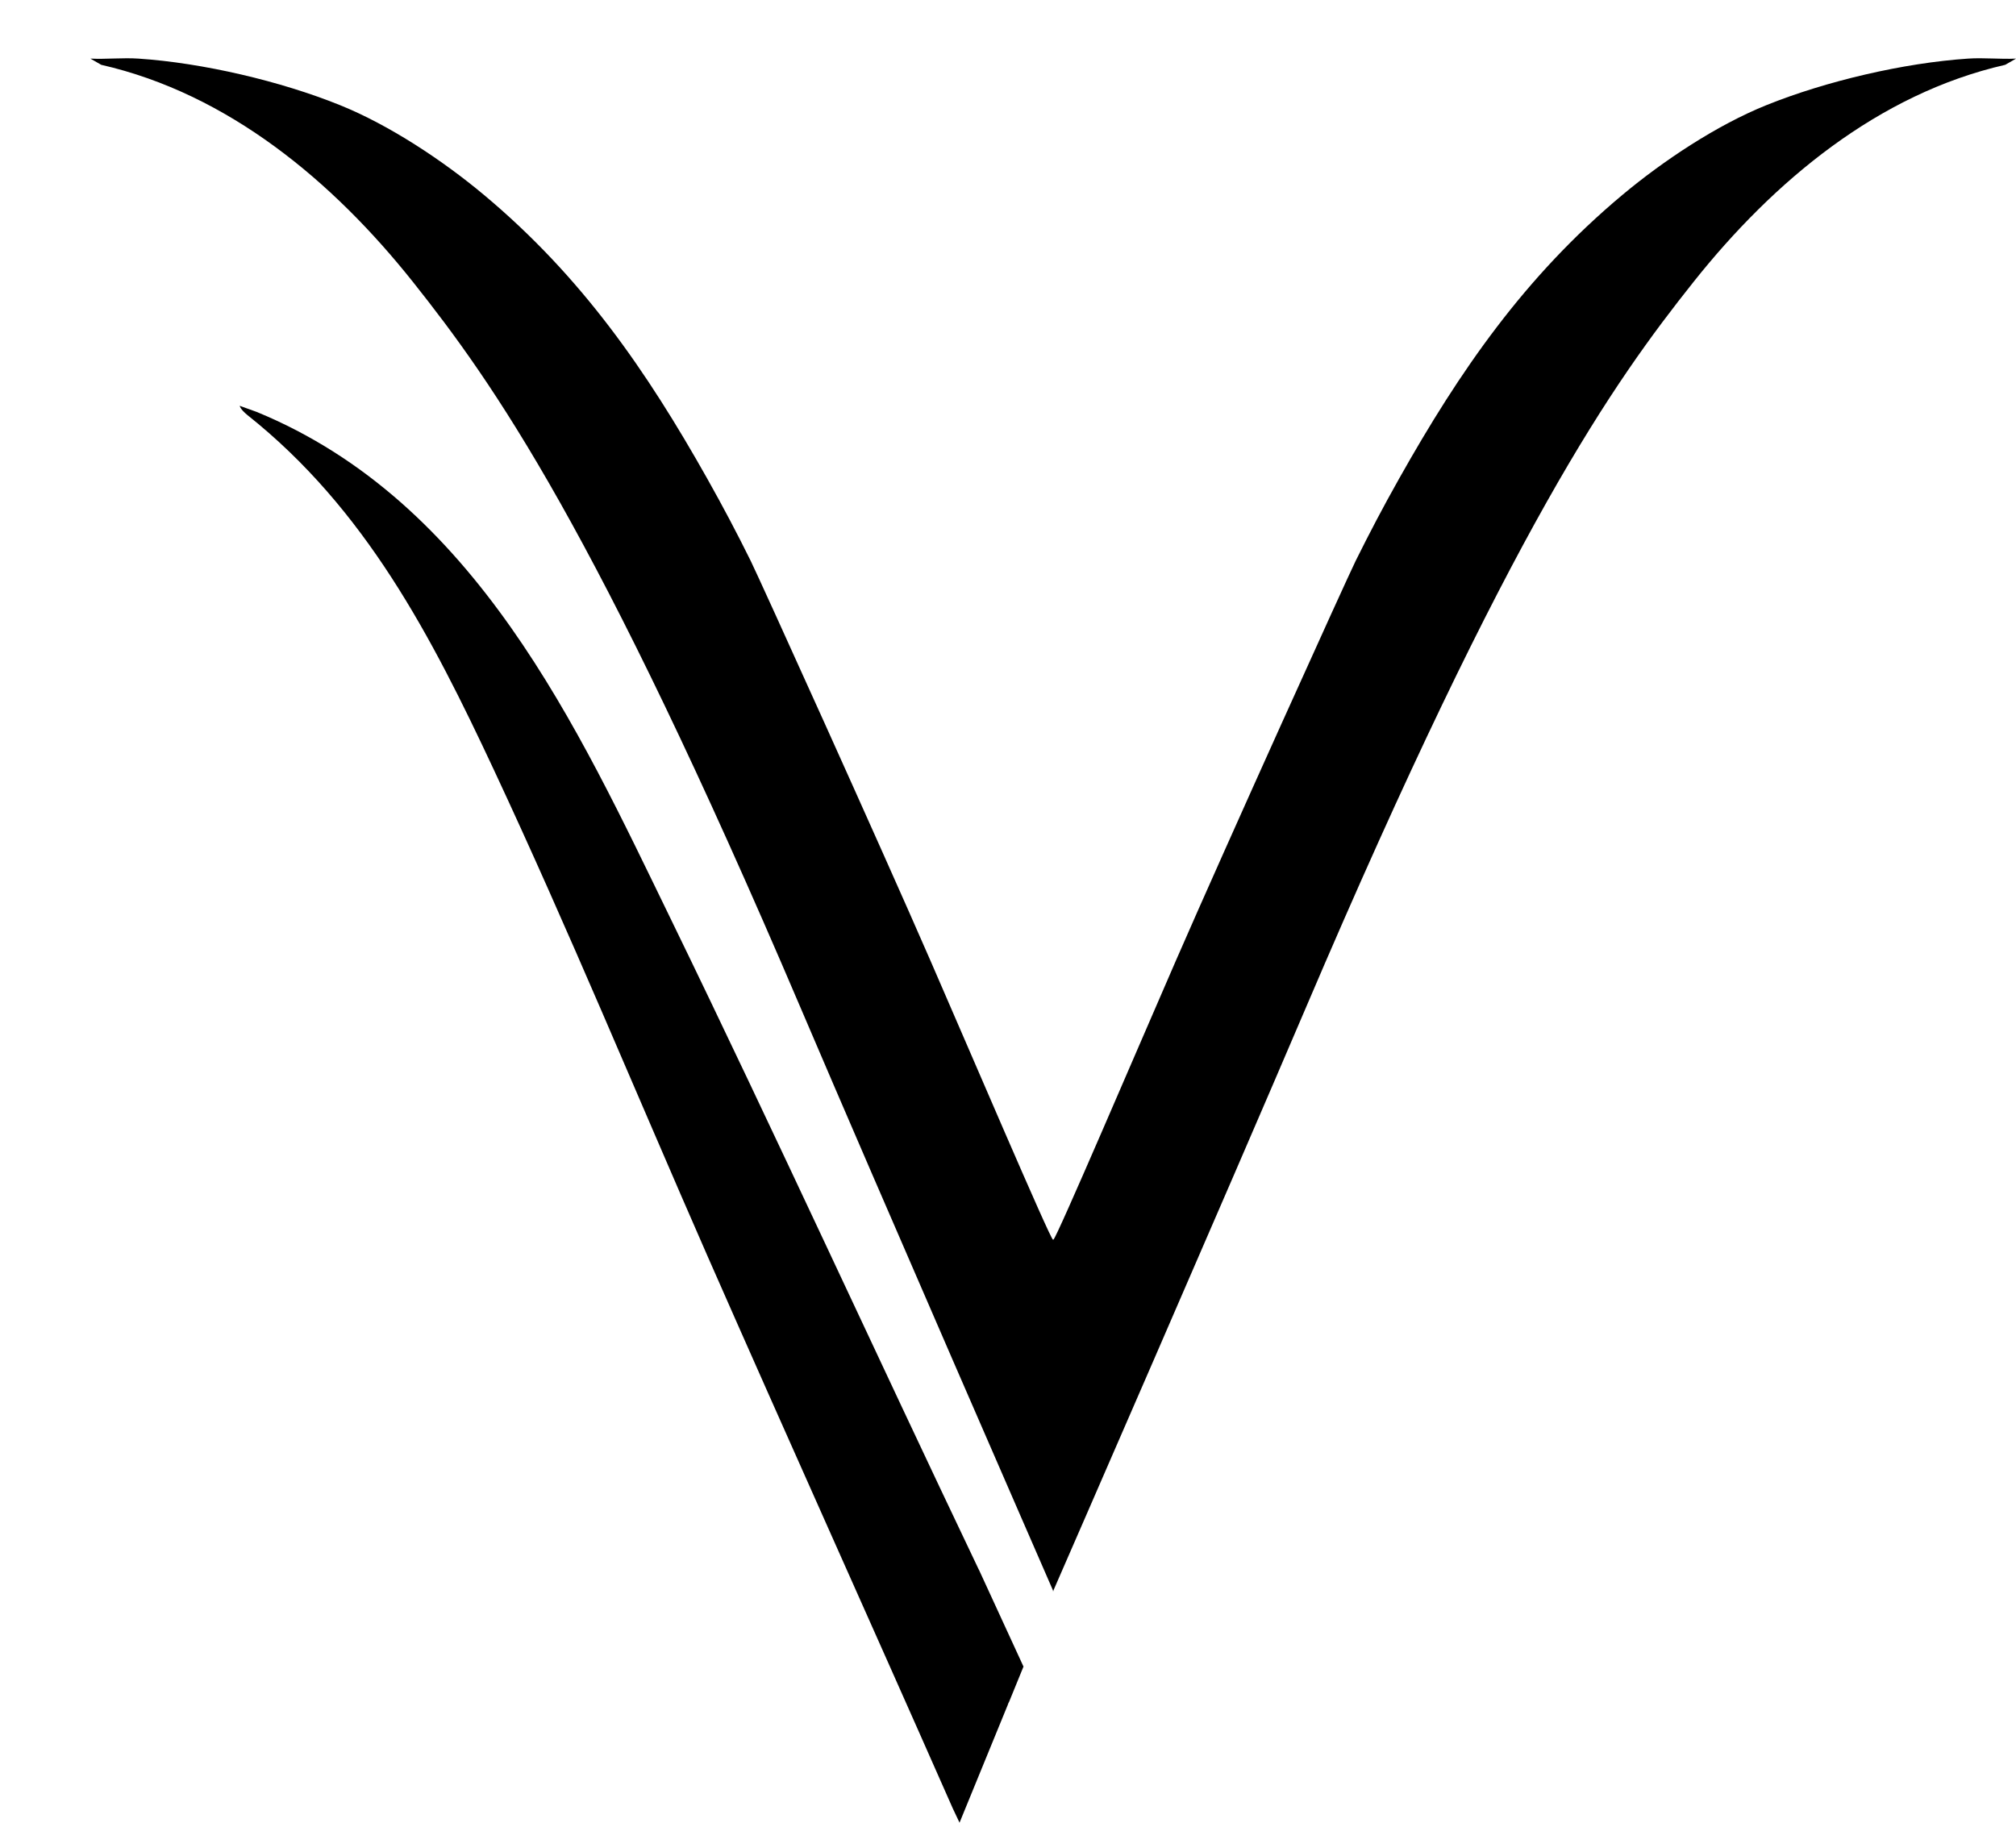 <svg xmlns="http://www.w3.org/2000/svg" xmlns:xlink="http://www.w3.org/1999/xlink" id="Layer_1" x="0px" y="0px" width="62.667px" height="56.667px" viewBox="0 0 62.667 56.667" xml:space="preserve"><path d="M31.815,51.813l-0.451,1.105l-0.016,0.025c-0.008,0.023-0.015,0.041-0.023,0.064l-1.498,3.659l-0.211-0.446l-0.119-0.269 C27.024,50.348,24.472,44.688,22,39.067c-2.209-5.034-4.329-10.174-6.647-15.131c-1.942-4.151-3.987-8.111-7.661-11.031 c-0.086-0.071-0.211-0.184-0.242-0.289l0.531,0.191c6.805,2.803,9.973,9.811,12.865,15.754c3.284,6.752,6.344,13.455,9.578,20.234 l0.004,0.004L31.815,51.813z"></path><path d="M61.176,1.822c-2.002,0.134-4.418,0.701-6.266,1.446c-1.547,0.623-3.207,1.729-4.48,2.793 c-3.037,2.541-5.053,5.467-6.938,8.818c-0.5,0.887-0.909,1.668-1.35,2.555c-0.271,0.545-4.023,8.836-5.59,12.432 c-1.156,2.652-3.727,8.672-3.807,8.673l0,0l0,0c-0.002,0-0.006,0-0.008,0s-0.004,0-0.006,0l0,0l0,0 c-0.08-0.001-2.652-6.021-3.808-8.673c-1.565-3.596-5.319-11.887-5.589-12.432c-0.439-0.887-0.852-1.668-1.35-2.555 c-1.886-3.352-3.9-6.277-6.938-8.818c-1.272-1.064-2.935-2.17-4.479-2.793C8.721,2.522,6.305,1.956,4.303,1.822 c-0.488-0.033-1.002,0.024-1.493,0l0.337,0.193c3.943,0.9,7.196,3.615,9.686,6.746c2.501,3.146,5.669,7.607,12.045,22.551 c2.451,5.746,7.57,17.48,7.854,18.133v0.029c0,0,0.004-0.006,0.008-0.015c0.004,0.009,0.006,0.015,0.006,0.015v-0.029 c0.285-0.652,5.402-12.387,7.854-18.133c6.376-14.943,9.544-19.404,12.046-22.551c2.488-3.129,5.742-5.846,9.686-6.746l0.337-0.193 C62.178,1.846,61.665,1.788,61.176,1.822z"></path></svg>